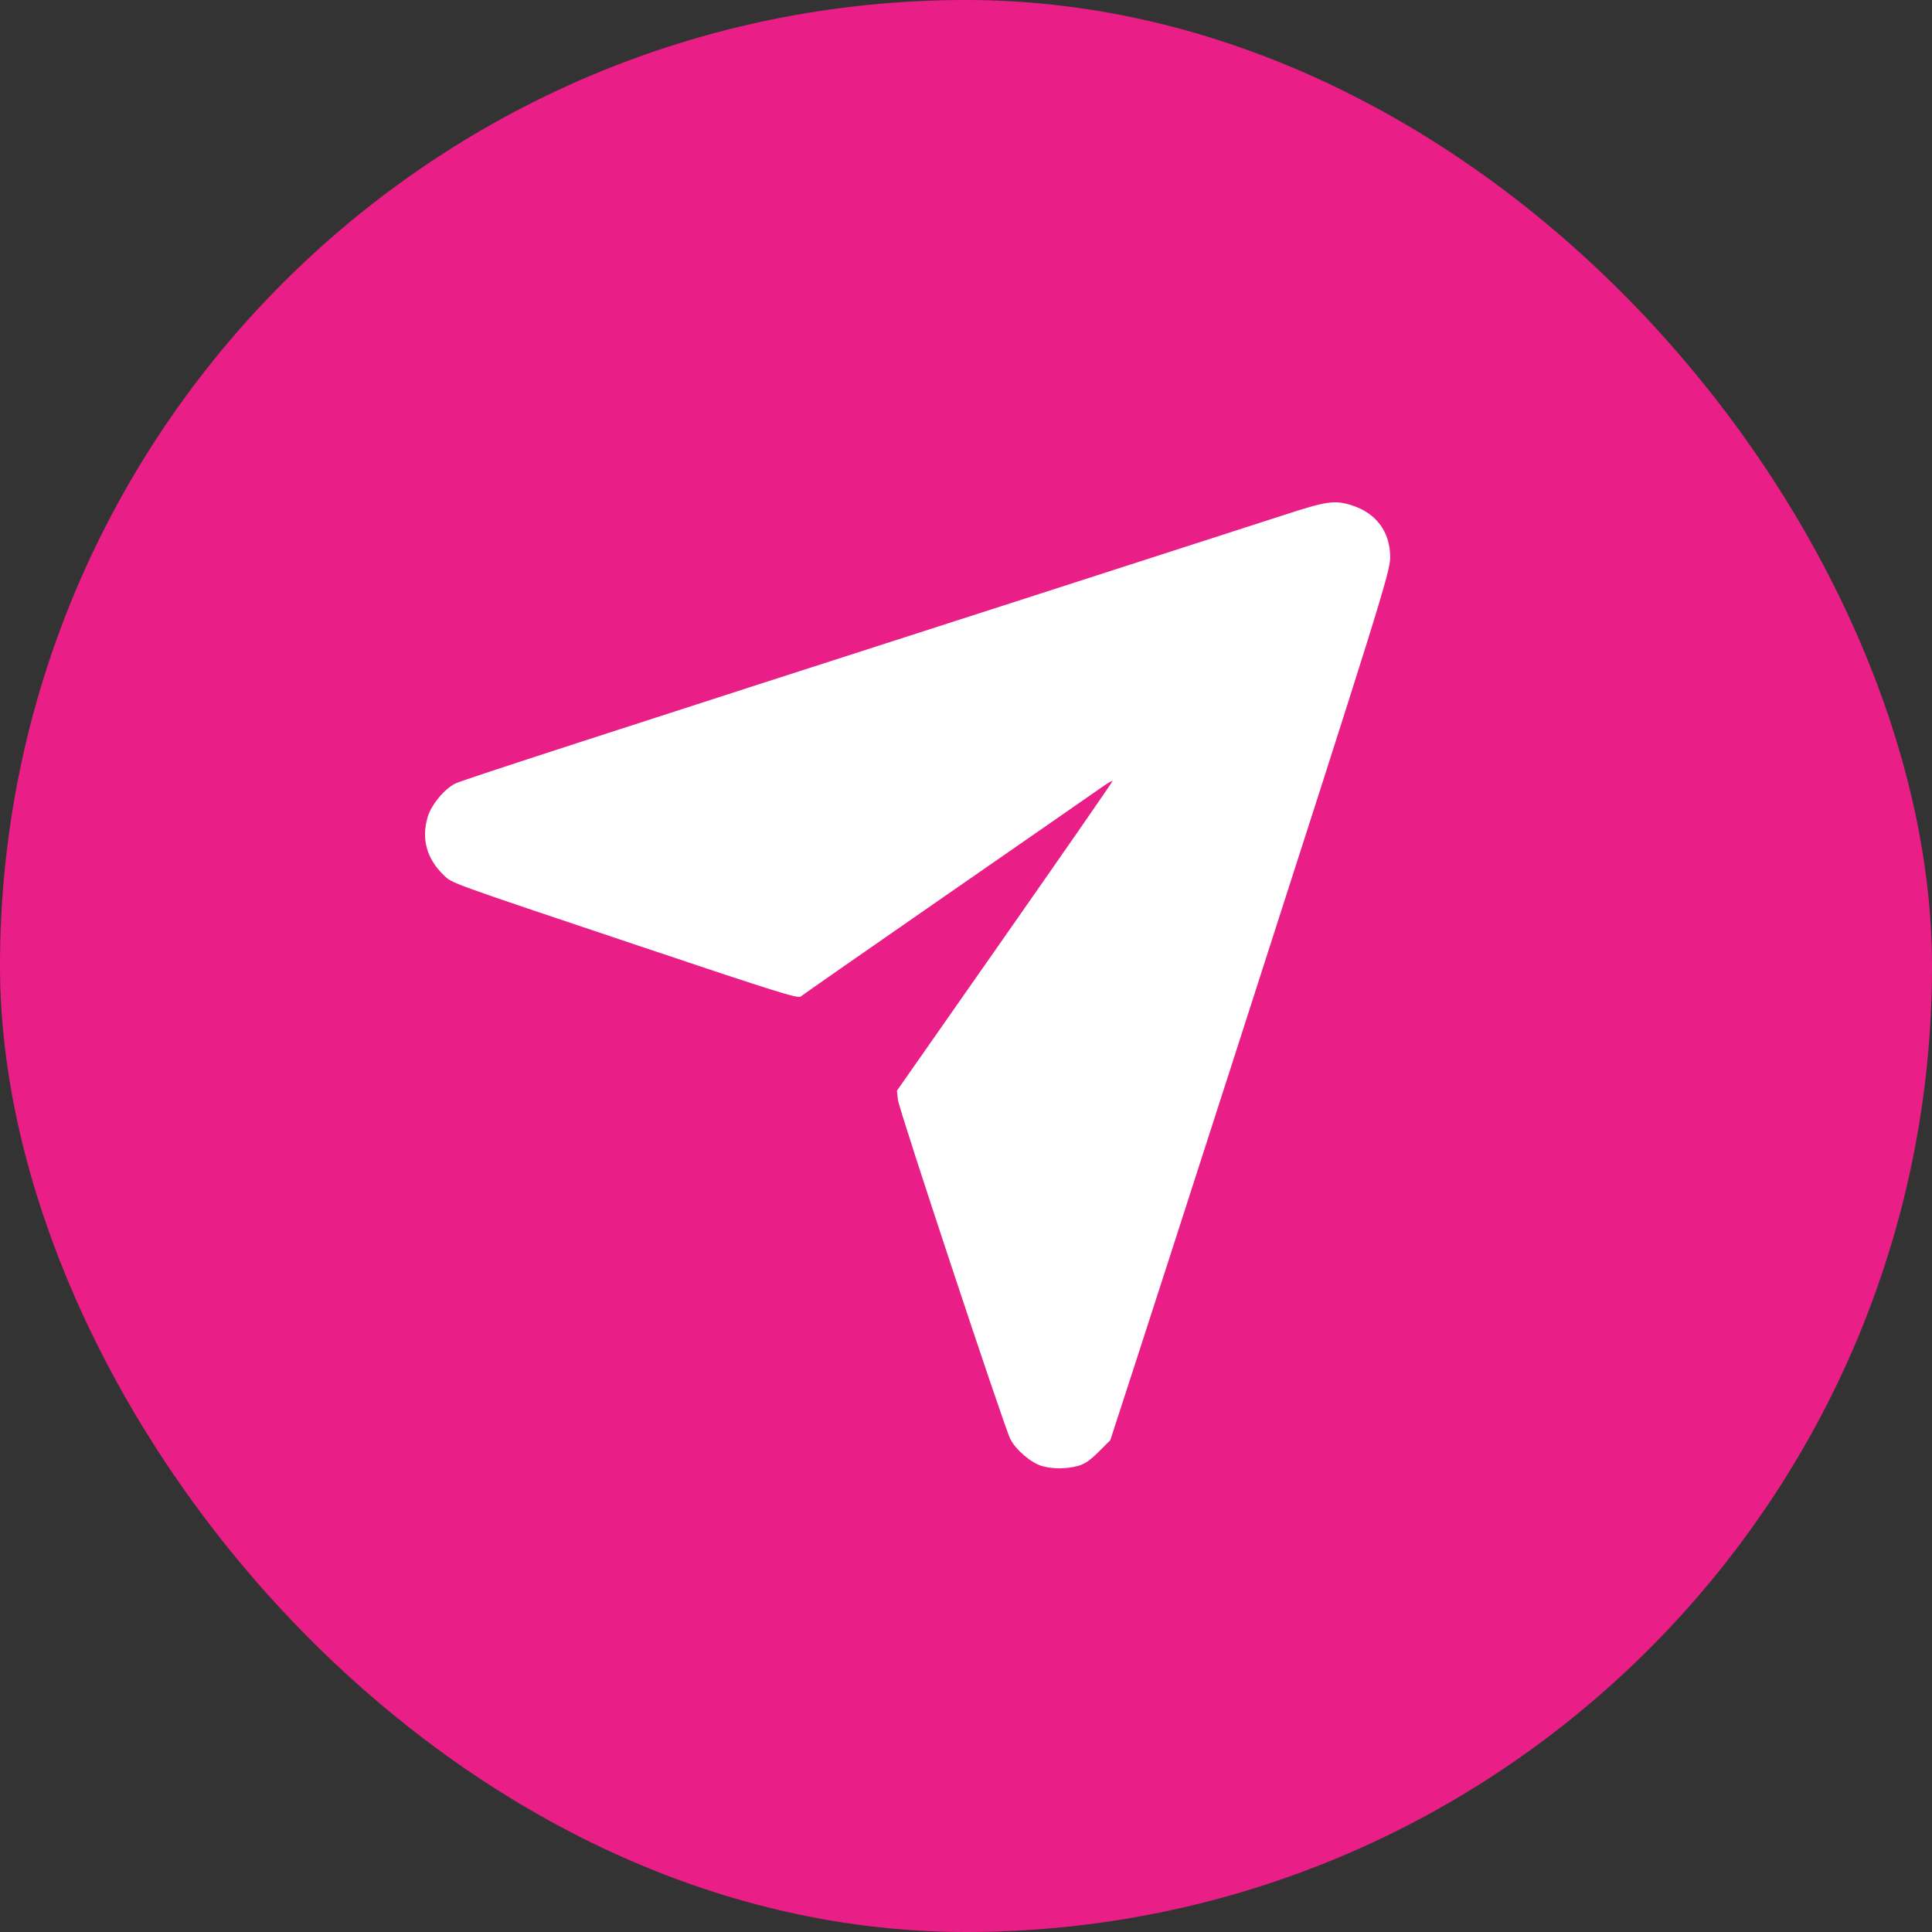 <svg width="50" height="50" viewBox="0 0 50 50" fill="none" xmlns="http://www.w3.org/2000/svg">
<rect x="0" y="0" width="50" height="50" fill="#333333" stroke="none"/>
<rect width="50" height="50" rx="25" fill="#E91F87"/>
<path fill-rule="evenodd" clip-rule="evenodd" d="M33.217 13.332C32.652 13.516 29.649 14.485 26.544 15.485C15.202 19.136 11.953 20.191 11.778 20.28C11.493 20.426 11.157 20.835 11.066 21.149C10.903 21.711 11.043 22.222 11.475 22.64C11.708 22.866 11.479 22.783 16.616 24.506C20.106 25.677 20.655 25.848 20.722 25.79C20.765 25.753 22.461 24.572 24.491 23.165C26.521 21.759 28.319 20.511 28.487 20.392C28.655 20.273 28.792 20.194 28.791 20.215C28.791 20.237 27.535 22.049 26.001 24.241L23.212 28.228L23.238 28.464C23.267 28.721 25.987 36.929 26.148 37.244C26.291 37.524 26.689 37.863 26.967 37.941C27.254 38.022 27.601 38.02 27.903 37.936C28.075 37.888 28.209 37.796 28.433 37.573L28.734 37.273L29.298 35.539C29.609 34.586 30.753 31.043 31.841 27.666C35.734 15.585 35.979 14.8 35.978 14.416C35.977 13.753 35.602 13.261 34.95 13.067C34.527 12.941 34.318 12.973 33.217 13.332Z" fill="white"/>
</svg>
